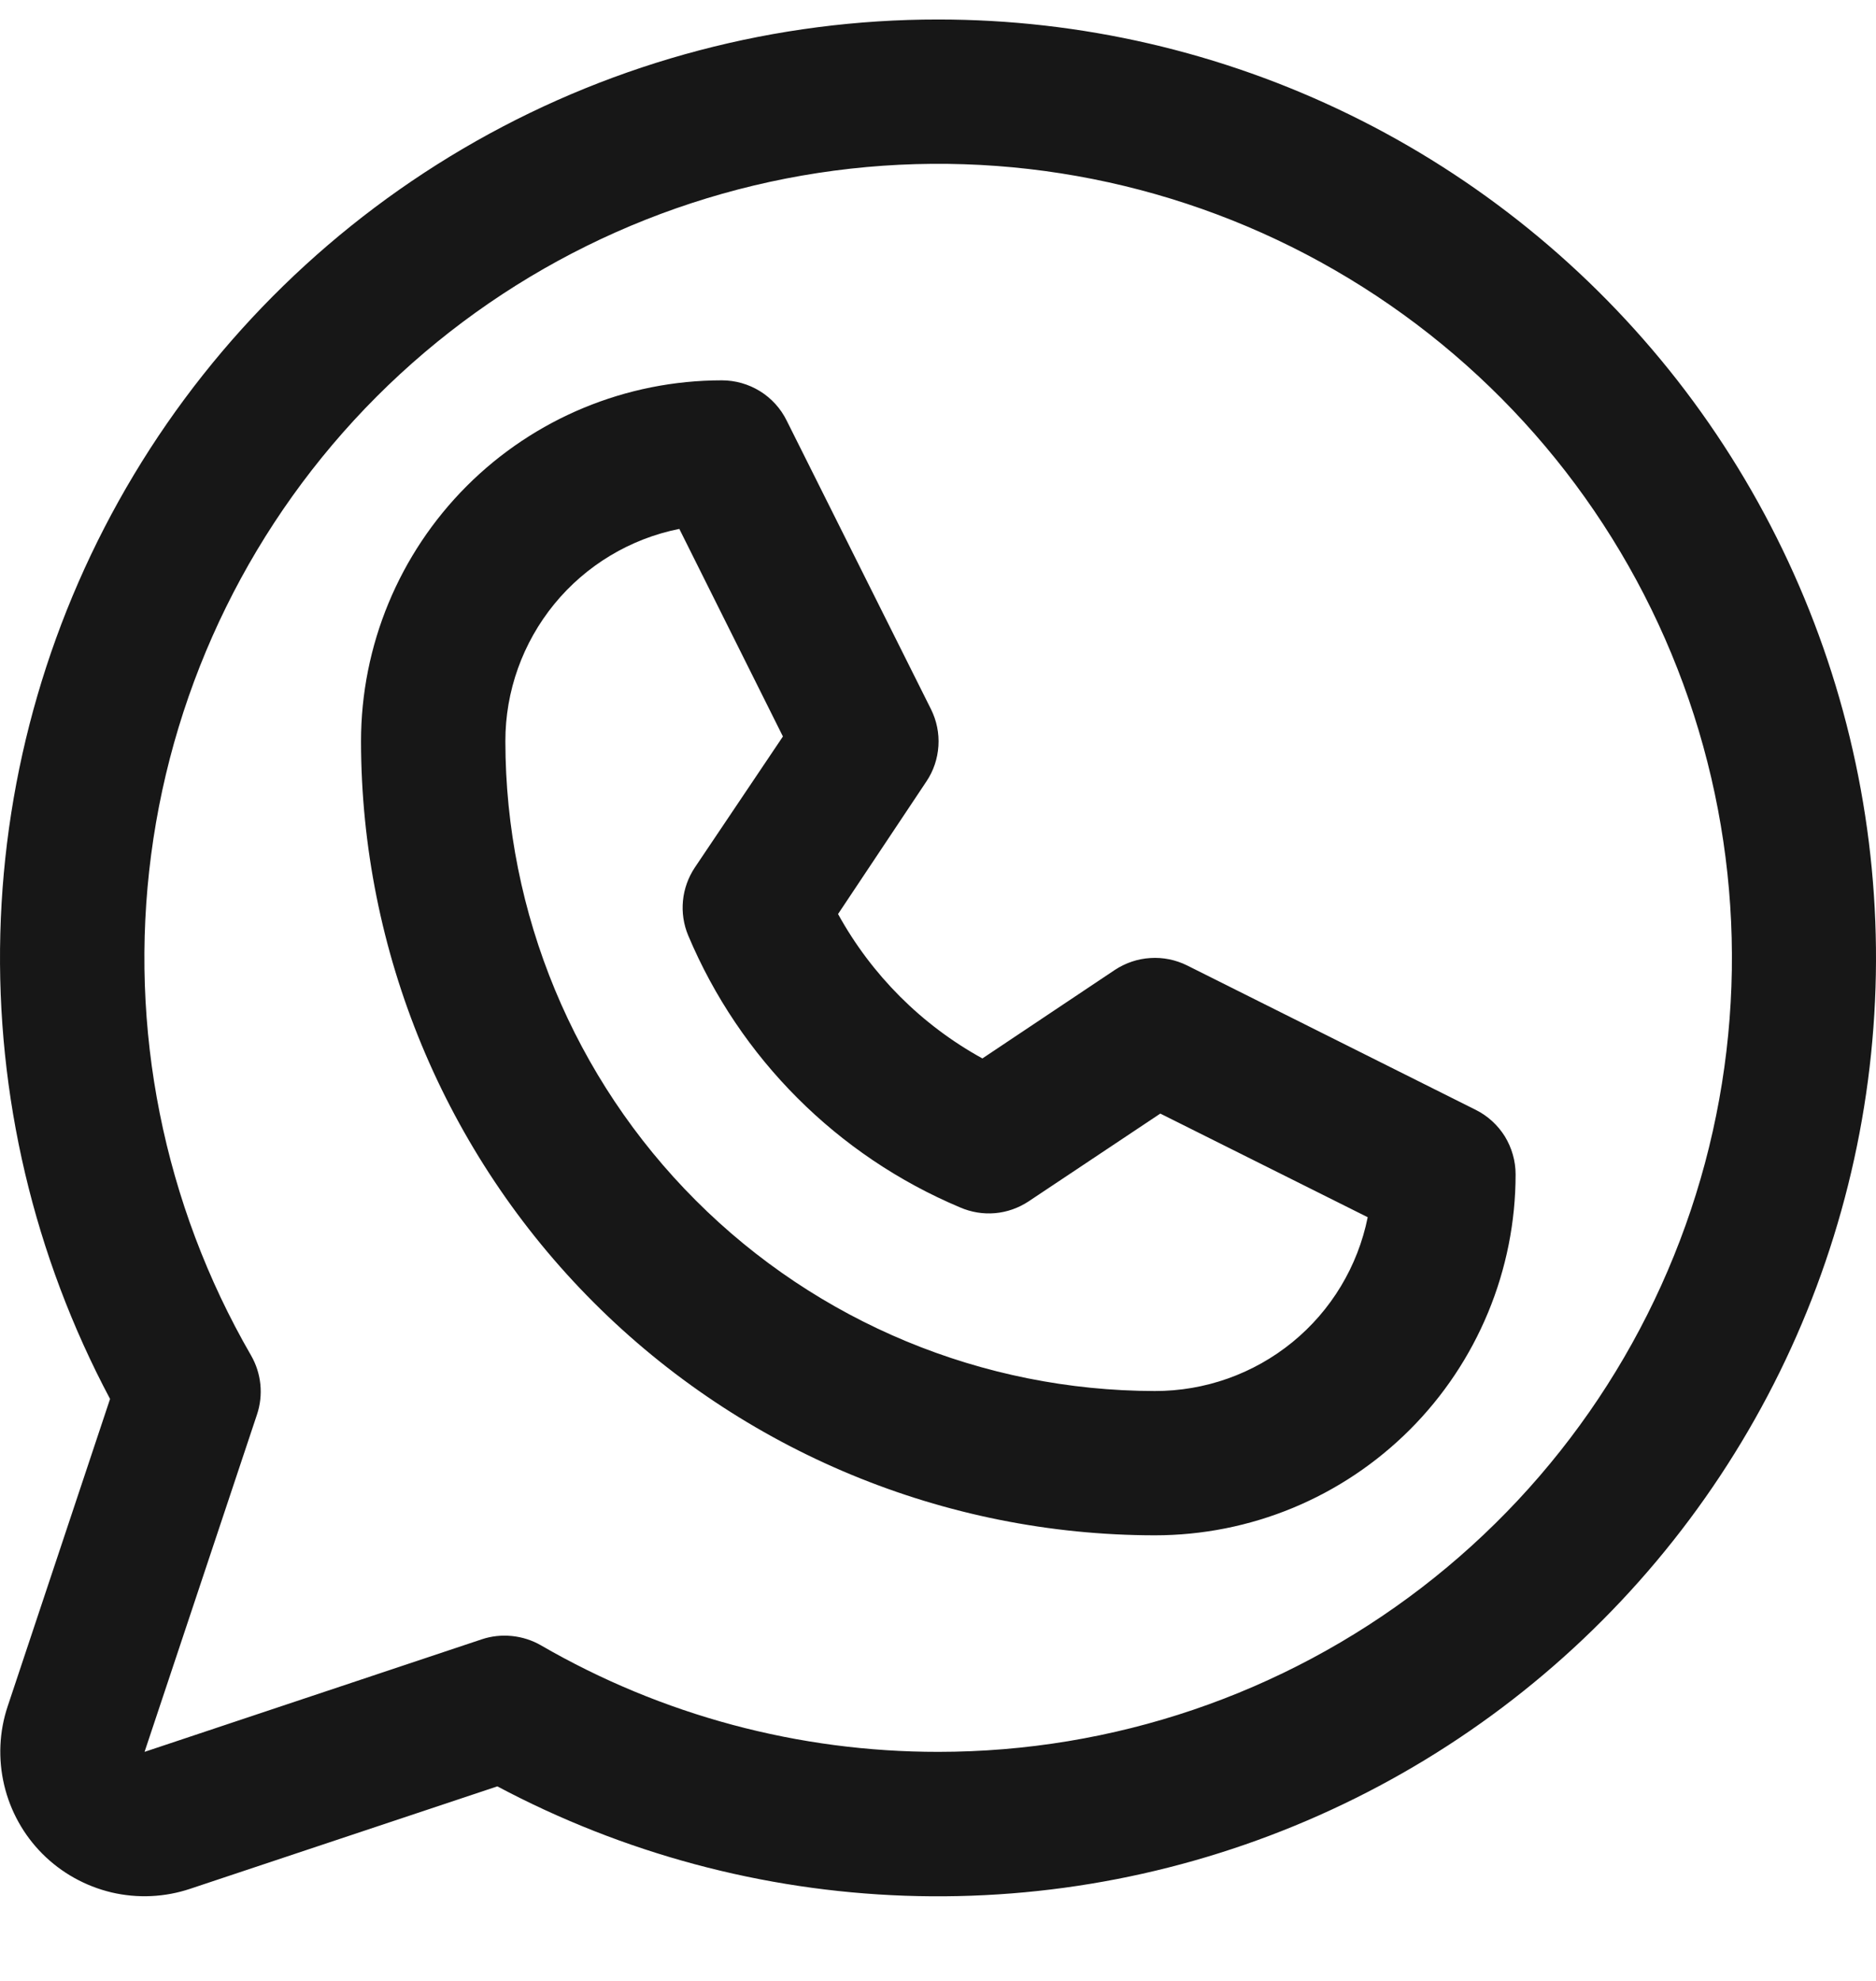 <svg xmlns="http://www.w3.org/2000/svg" width="18" height="19" viewBox="0 0 18 19" fill="none">
  <path
    d="M14.159 10.645L11.39 9.26C11.281 9.206 11.159 9.181 11.038 9.189C10.916 9.196 10.799 9.236 10.697 9.303L9.426 10.152C8.842 9.831 8.362 9.35 8.041 8.767L8.889 7.495C8.957 7.394 8.996 7.277 9.004 7.155C9.012 7.033 8.987 6.912 8.933 6.803L7.548 4.034C7.491 3.918 7.402 3.82 7.292 3.752C7.182 3.684 7.055 3.648 6.926 3.648C6.008 3.648 5.127 4.013 4.478 4.662C3.829 5.312 3.464 6.192 3.464 7.11C3.466 9.129 4.269 11.065 5.697 12.493C7.125 13.921 9.061 14.724 11.08 14.726C11.535 14.726 11.985 14.637 12.405 14.463C12.825 14.289 13.206 14.034 13.528 13.712C13.849 13.391 14.104 13.009 14.278 12.589C14.452 12.169 14.542 11.719 14.542 11.264C14.542 11.136 14.506 11.01 14.439 10.9C14.371 10.791 14.274 10.702 14.159 10.645ZM11.08 13.342C9.428 13.34 7.844 12.683 6.676 11.514C5.508 10.346 4.85 8.762 4.849 7.11C4.848 6.63 5.015 6.165 5.319 5.793C5.623 5.422 6.047 5.167 6.518 5.073L7.512 7.064L6.666 8.322C6.603 8.417 6.564 8.526 6.553 8.639C6.542 8.752 6.559 8.867 6.603 8.972C7.098 10.149 8.035 11.086 9.212 11.581C9.318 11.627 9.433 11.646 9.548 11.636C9.662 11.626 9.772 11.587 9.868 11.524L11.133 10.681L13.123 11.675C13.028 12.146 12.773 12.57 12.4 12.874C12.027 13.178 11.561 13.343 11.08 13.342ZM9.003 0.187C7.449 0.186 5.921 0.588 4.569 1.353C3.216 2.119 2.085 3.221 1.285 4.553C0.485 5.885 0.043 7.402 0.003 8.955C-0.037 10.509 0.326 12.046 1.056 13.418L0.074 16.365C-0.008 16.609 -0.019 16.87 0.04 17.121C0.099 17.371 0.226 17.6 0.408 17.782C0.59 17.964 0.819 18.091 1.069 18.151C1.32 18.21 1.582 18.198 1.826 18.116L4.772 17.134C5.98 17.776 7.317 18.135 8.683 18.183C10.05 18.231 11.409 17.967 12.658 17.411C13.908 16.855 15.014 16.022 15.893 14.975C16.772 13.928 17.401 12.694 17.732 11.367C18.063 10.041 18.088 8.656 17.804 7.319C17.52 5.981 16.935 4.726 16.094 3.648C15.252 2.571 14.177 1.699 12.948 1.099C11.719 0.499 10.37 0.187 9.003 0.187ZM9.003 16.803C7.664 16.804 6.349 16.452 5.19 15.781C5.105 15.732 5.01 15.702 4.913 15.692C4.815 15.682 4.717 15.692 4.624 15.723L1.387 16.803L2.466 13.567C2.497 13.474 2.508 13.375 2.498 13.277C2.488 13.18 2.458 13.086 2.409 13.001C1.569 11.549 1.232 9.861 1.45 8.199C1.668 6.536 2.428 4.992 3.613 3.805C4.798 2.619 6.341 1.857 8.003 1.637C9.666 1.417 11.354 1.752 12.806 2.59C14.259 3.428 15.395 4.721 16.037 6.27C16.679 7.819 16.792 9.536 16.359 11.156C15.925 12.776 14.97 14.207 13.639 15.229C12.309 16.25 10.68 16.803 9.003 16.803Z"
    fill="#171717" />
</svg>